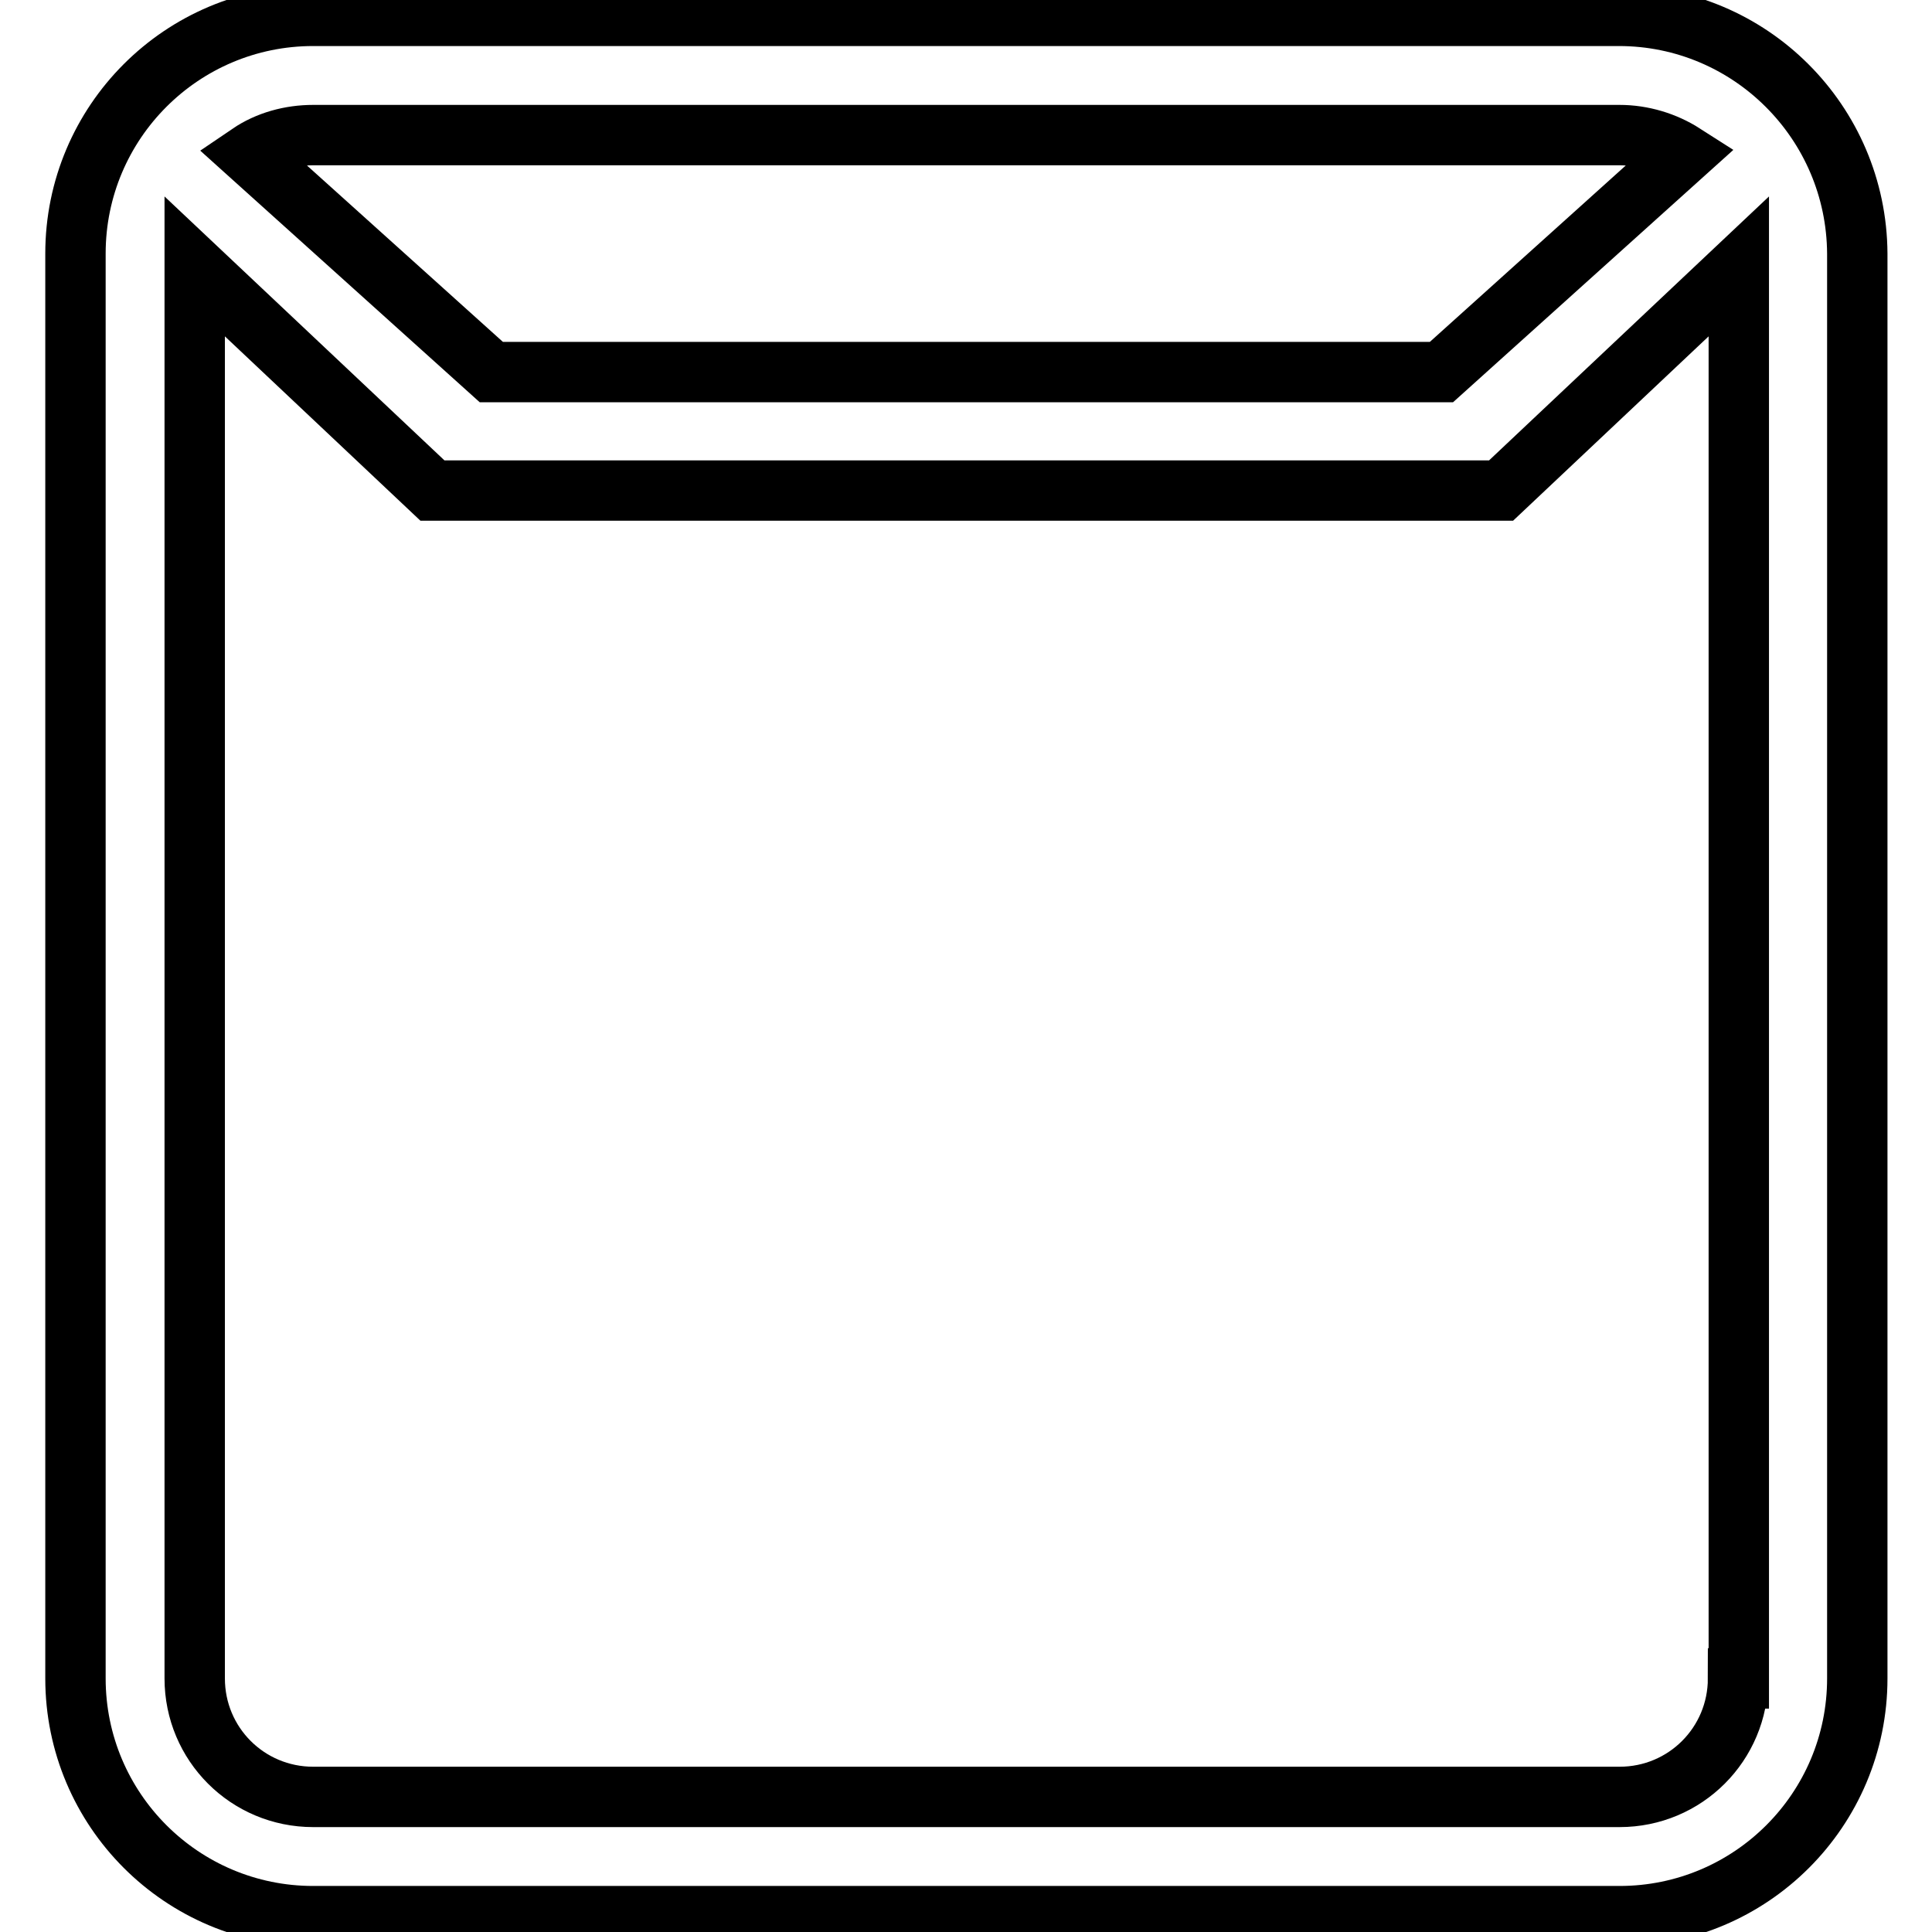 <?xml version="1.0" encoding="utf-8"?>
<!-- Svg Vector Icons : http://www.onlinewebfonts.com/icon -->
<!DOCTYPE svg PUBLIC "-//W3C//DTD SVG 1.1//EN" "http://www.w3.org/Graphics/SVG/1.1/DTD/svg11.dtd">
<svg version="1.1" xmlns="http://www.w3.org/2000/svg" xmlns:xlink="http://www.w3.org/1999/xlink" x="0px" y="0px" viewBox="0 0 256 256" enable-background="new 0 0 256 256" xml:space="preserve">
<g> <path stroke-width="8" fill-opacity="0" stroke="#000000"  d="M214.5,2.1H41.5C24.1,2.1,10,16.2,10,33.6v188.8c0,17.4,14.1,31.5,31.5,31.5h173.1 c17.4,0,31.5-14.1,31.5-31.5V33.6C246,16.2,231.9,2.1,214.5,2.1z M41.5,17.9h173.1c3,0,6,0.9,8.5,2.5l-32.1,28.9H65.1L33,20.4 C35.5,18.7,38.5,17.9,41.5,17.9z M230.3,222.4c0,8.7-7,15.7-15.7,15.7H41.5c-8.7,0-15.7-7-15.7-15.7V35.3l31.5,29.7h141.6 l31.5-29.7V222.4z"/></g>
</svg>